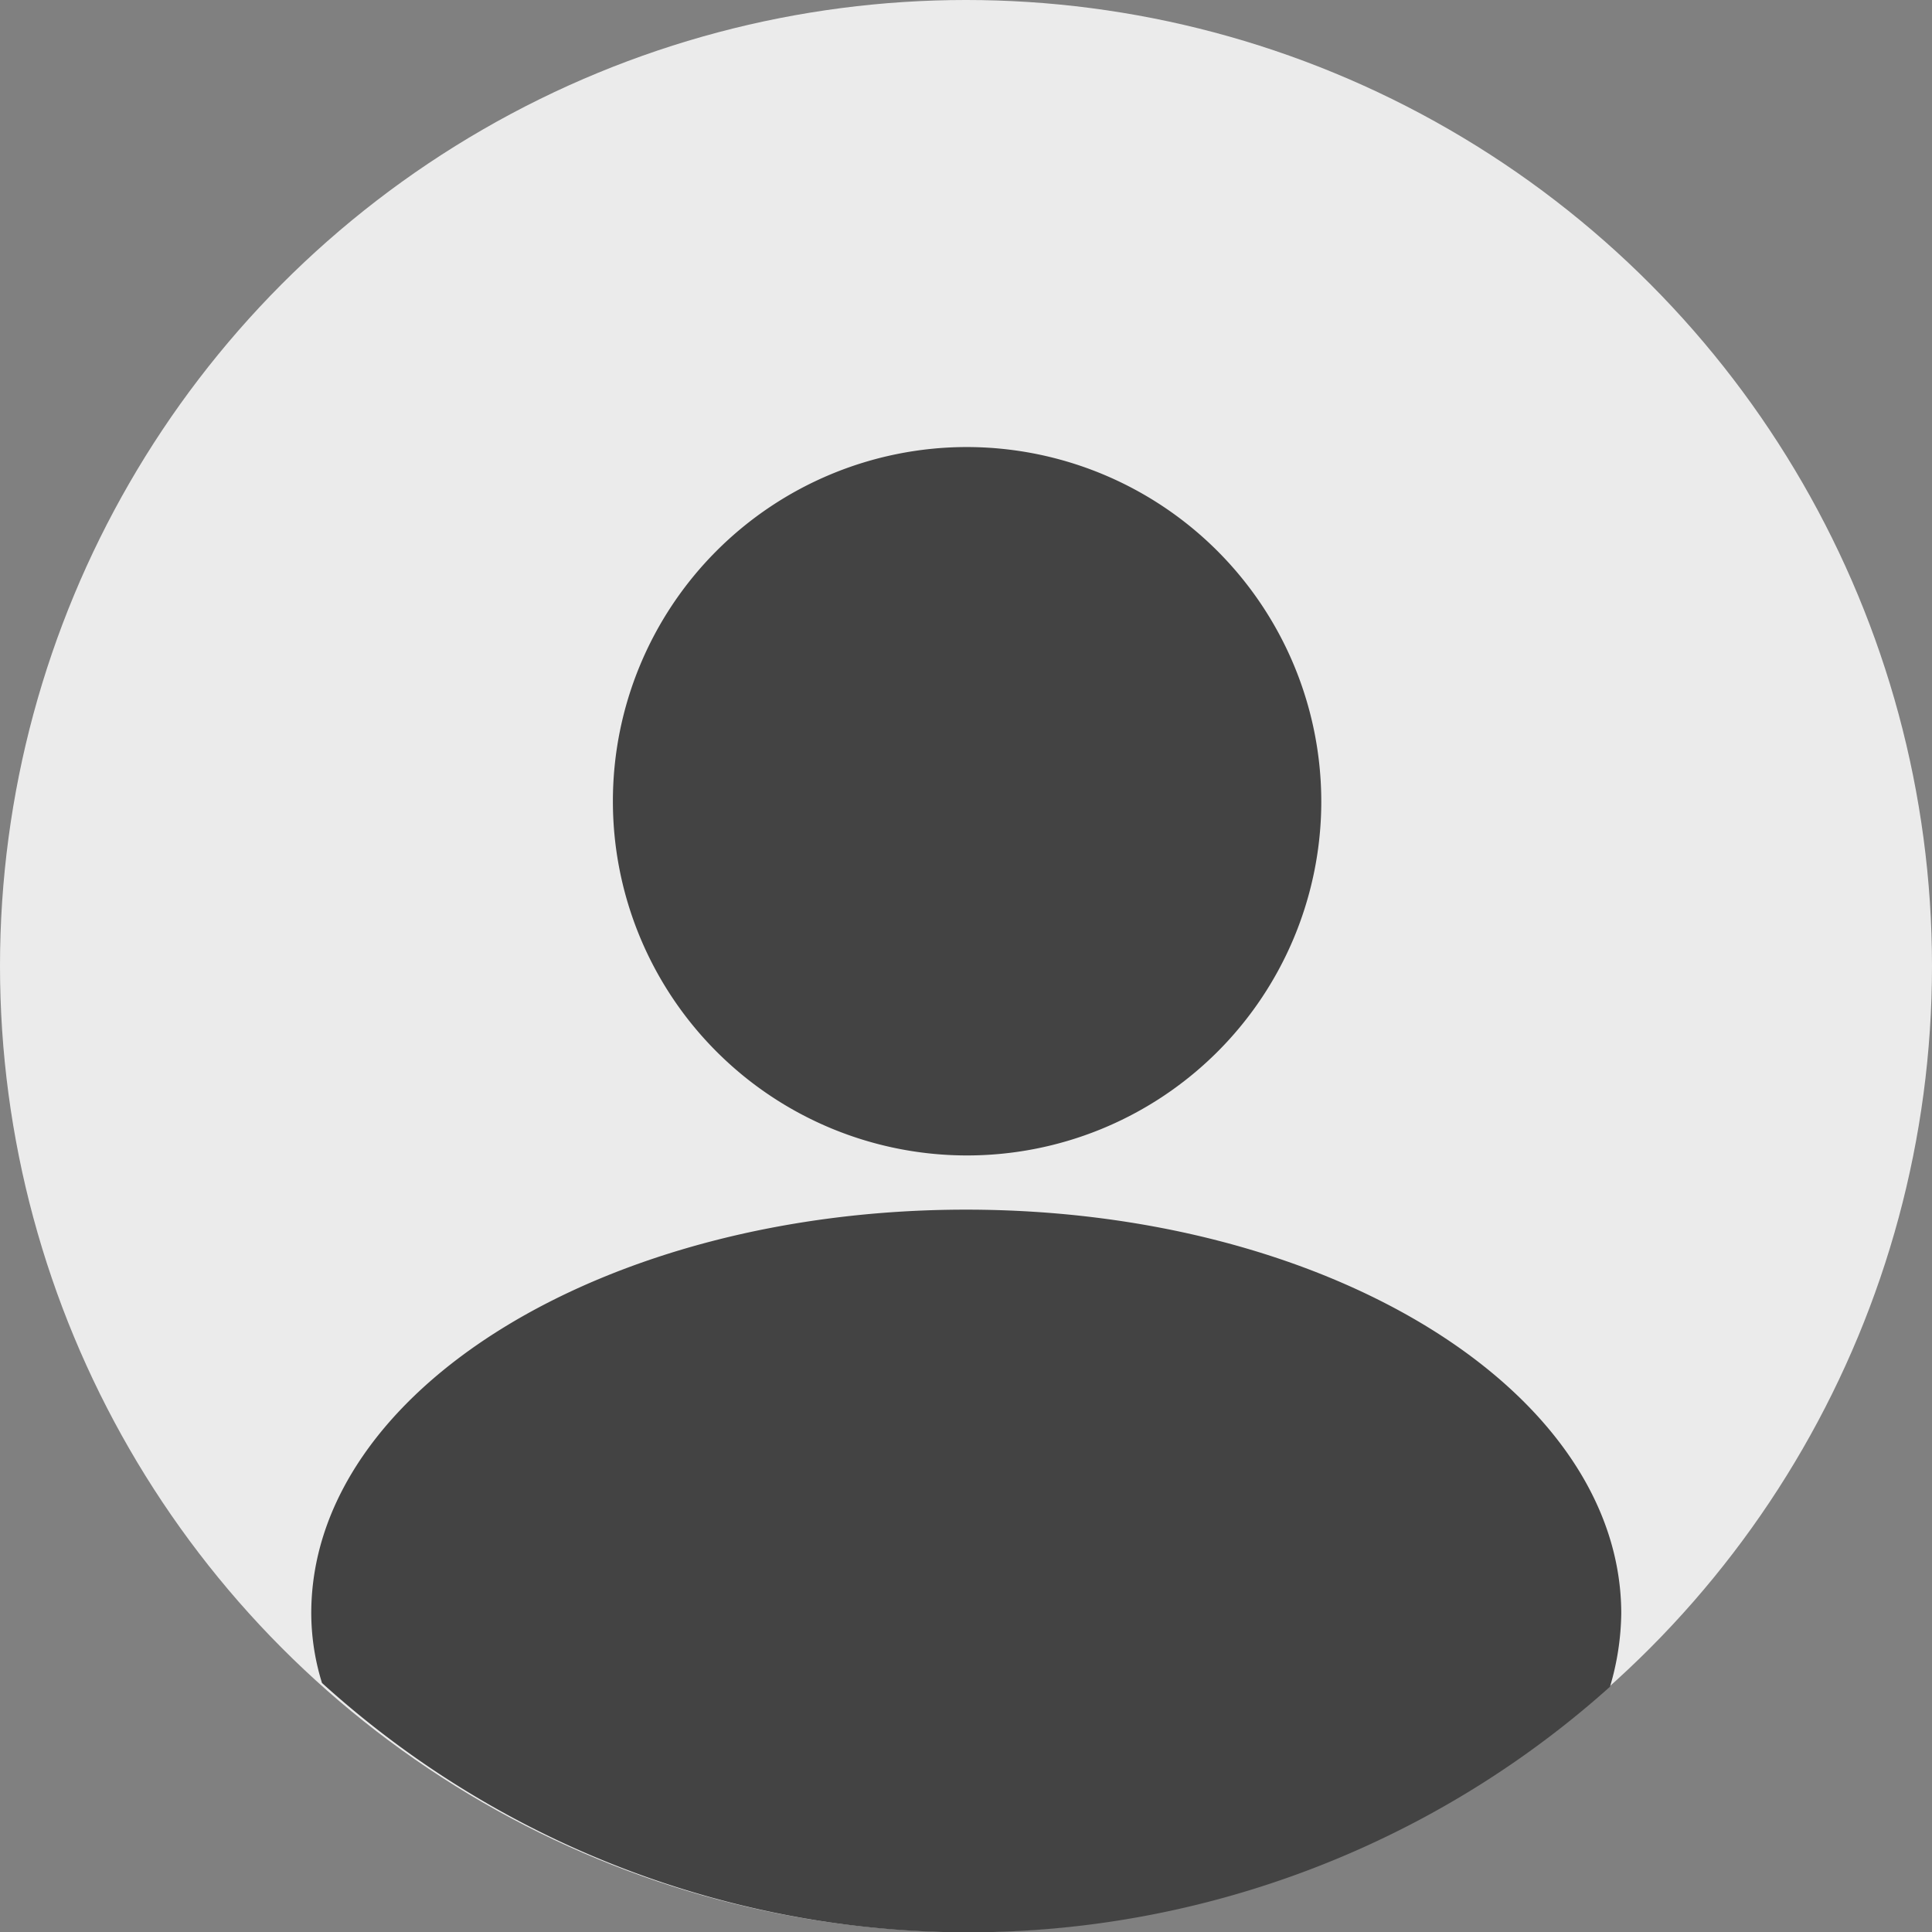 <svg xmlns="http://www.w3.org/2000/svg" viewBox="0 0 36 36"><rect x="0" y="0" width="36" height="36" fill="#808080" stroke="none"/><defs><style>.cls-1{fill:#ebebeb;}.cls-2{fill:#434343;}</style></defs><g id="account" data-name="Livello 2"><g id="Livello_1-2" data-name="Livello 1"><circle id="Ellipse_169-2" data-name="Ellipse 169-2" class="cls-1" cx="18" cy="18" r="18"/><path class="cls-2" d="M18,8.33A6.6,6.6,0,1,0,24.62,15,6.61,6.61,0,0,0,18,8.33Z"/><path class="cls-2" d="M18,22.54c-6.74,0-12.2,3.37-12.2,7.52a4.41,4.41,0,0,0,.2,1.3,17.92,17.92,0,0,0,24,.07,5,5,0,0,0,.21-1.37C30.2,25.91,24.74,22.54,18,22.54Z"/></g></g></svg>